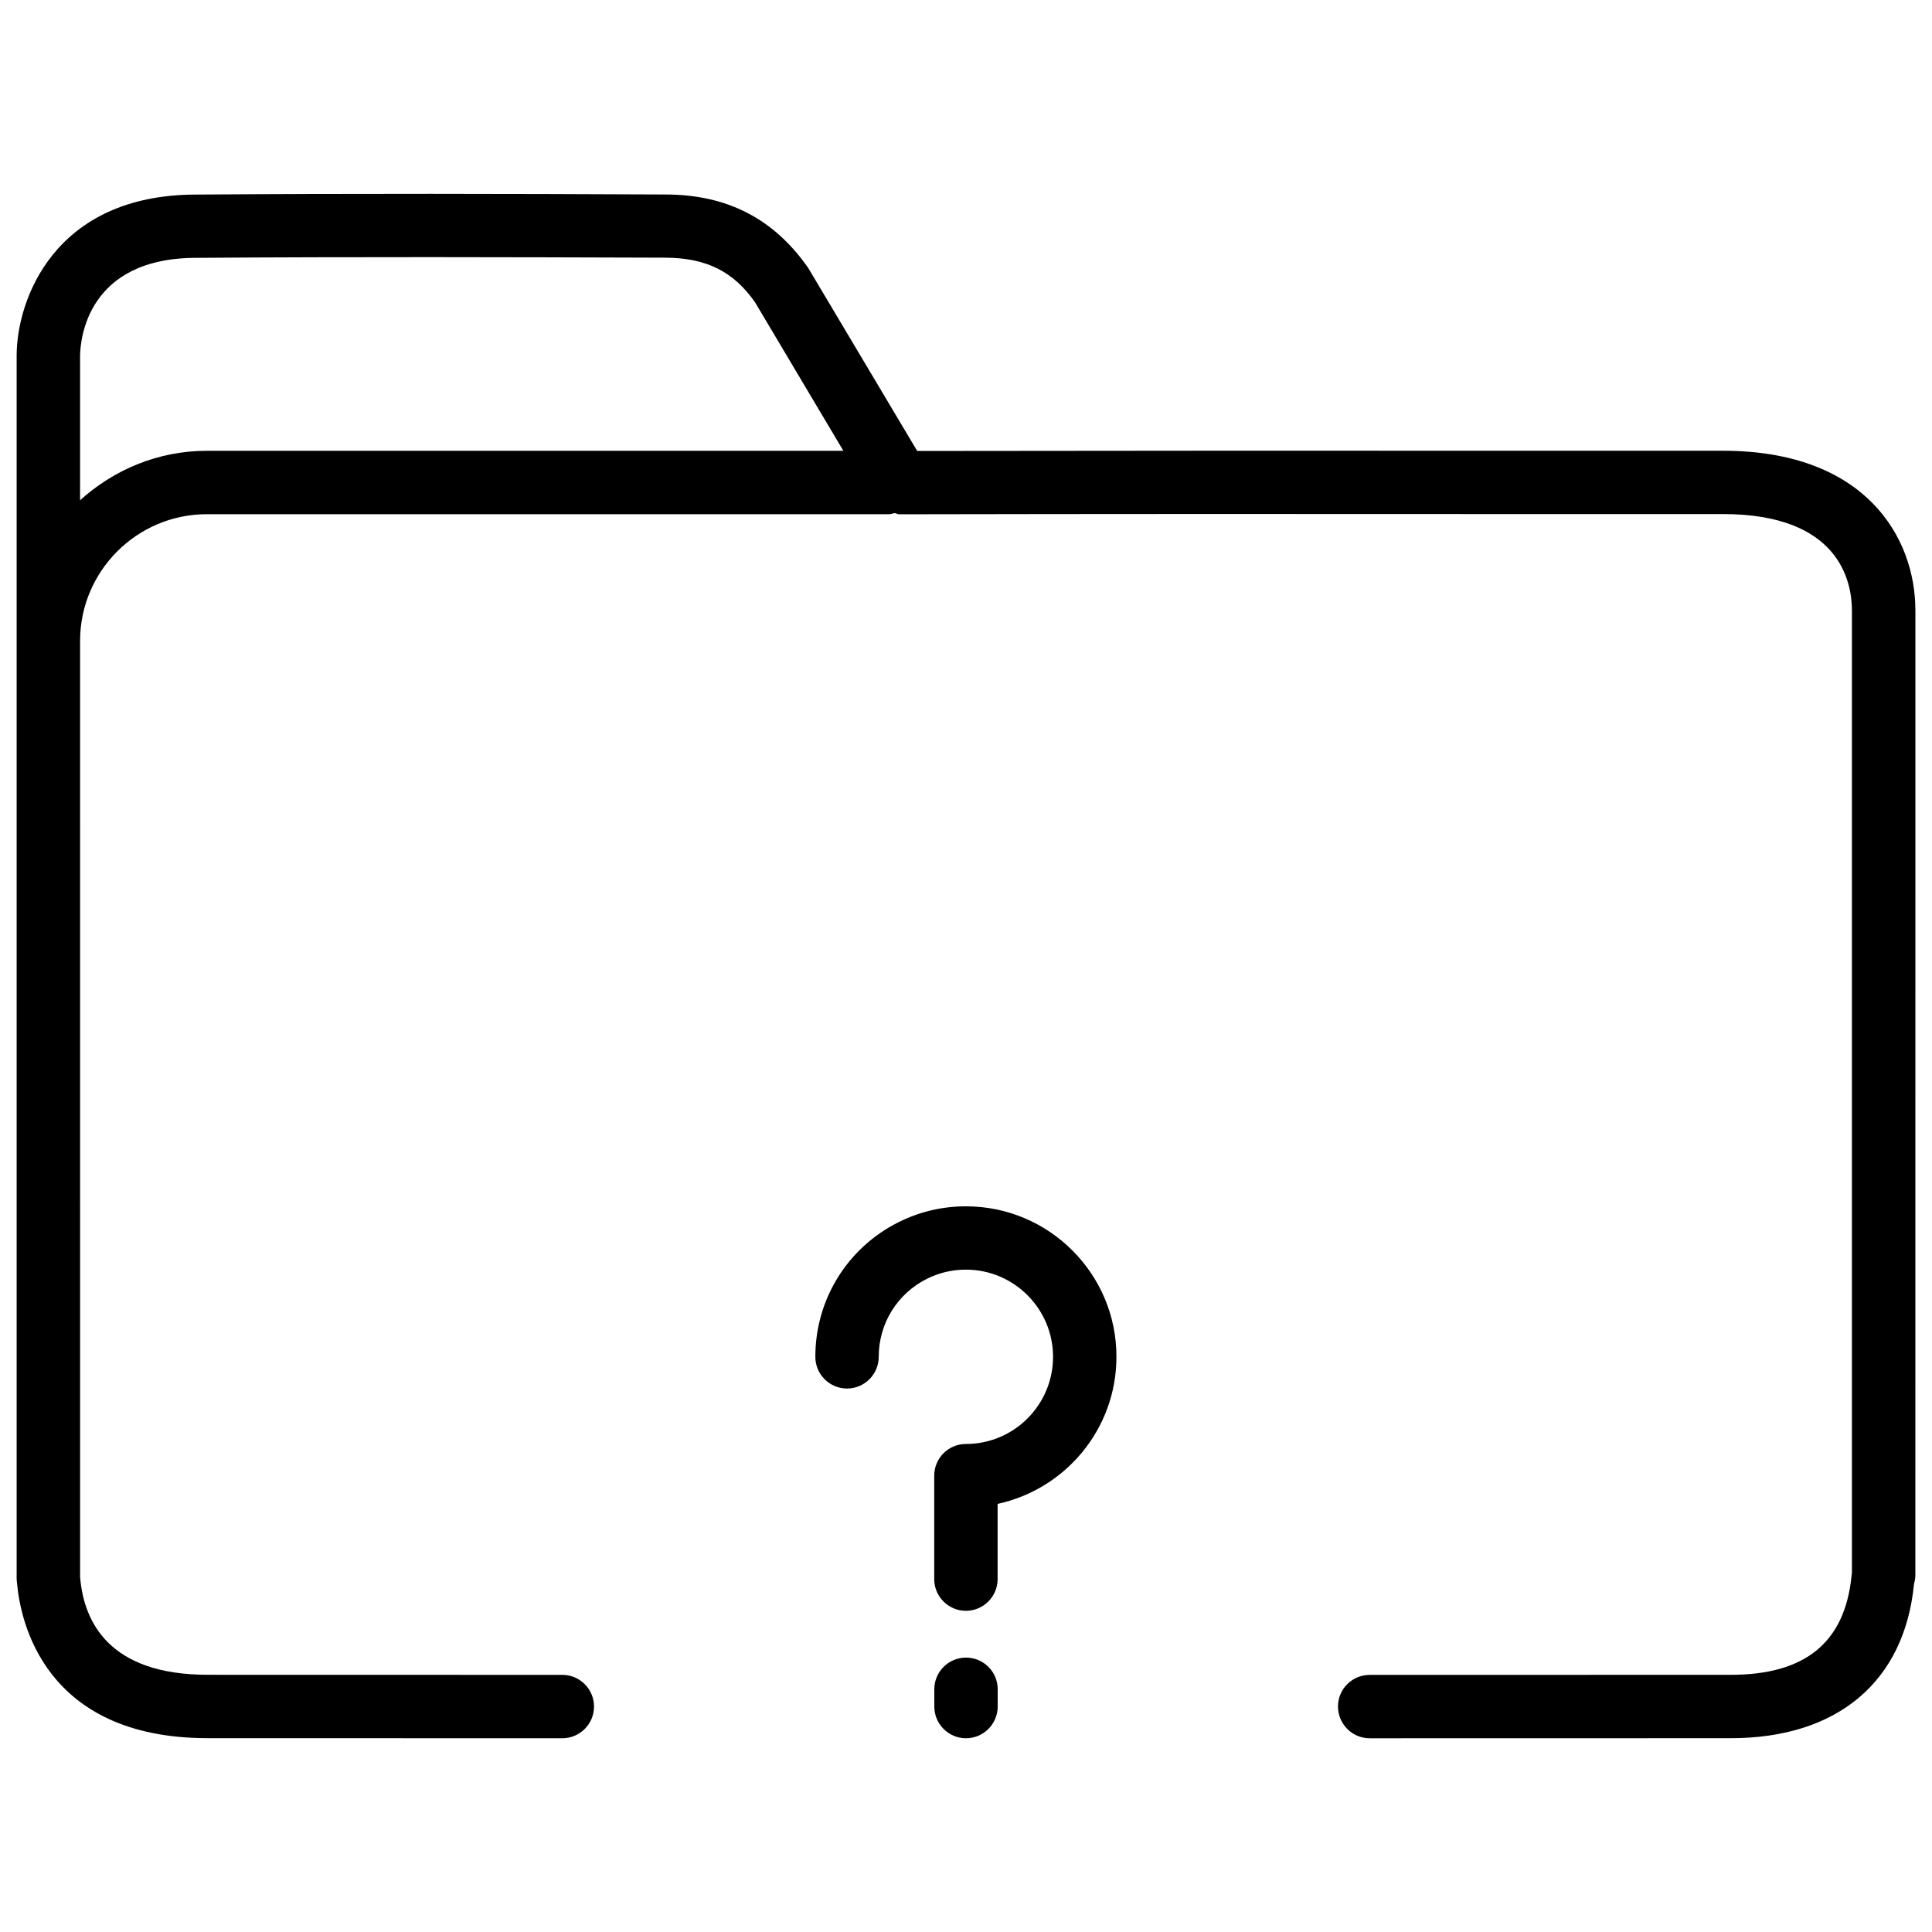 <?xml version="1.0" encoding="UTF-8"?>
<!-- The Best Svg Icon site in the world: iconSvg.co, Visit us! https://iconsvg.co -->
<svg width="800px" height="800px" version="1.1" viewBox="144 144 512 512" xmlns="http://www.w3.org/2000/svg">
 <defs>
  <clipPath id="a">
   <path d="m148.09 195h503.81v410h-503.81z"/>
  </clipPath>
 </defs>
 <path d="m400 463.69c-6.277 0-12.281 1.406-17.863 4.199h-0.02c-13.582 6.824-22.043 20.488-22.043 35.688 0 4.641 3.777 8.398 8.398 8.398 4.617 0 8.398-3.758 8.398-8.398 0-8.797 4.871-16.711 12.762-20.676 3.234-1.617 6.719-2.434 10.348-2.434 12.723 0 23.09 10.371 23.09 23.113 0 12.723-10.348 23.09-23.09 23.09-4.641 0-8.398 3.758-8.398 8.398v27.414c0 4.641 3.777 8.398 8.398 8.398 4.617 0 8.398-3.758 8.398-8.398v-19.941c17.969-3.883 31.488-19.836 31.488-38.961 0.039-22.004-17.867-39.891-39.867-39.891z"/>
 <path d="m400 583.28c-4.641 0-8.398 3.758-8.398 8.398v4.578c0 4.641 3.777 8.398 8.398 8.398 4.617 0 8.398-3.758 8.398-8.398v-4.578c0.02-4.641-3.762-8.398-8.398-8.398z"/>
 <g clip-path="url(#a)">
  <path d="m600.6 263.45h-58.211c-51.789-0.02-103.57-0.02-155.32 0.062l-28.863-48.469c-9.109-13.078-21.453-19.461-37.785-19.5-41.523-0.191-83.047-0.277-124.4 0.02-37.641 0-47.609 27.918-47.609 42.699v324.01c0 0.441 0.043 0.883 0.105 1.301 0.84 9.637 6.949 41.059 50.527 41.059l93.98 0.02c4.641 0 8.398-3.758 8.398-8.398s-3.777-8.398-8.398-8.398l-93.98-0.02c-26.094 0-32.789-13.98-33.797-25.715 0-0.105-0.02-0.211-0.02-0.336l-0.004-247.93c0-18.516 15.074-33.586 33.586-33.586h180.87c0.504 0 0.922-0.211 1.406-0.293 0.418 0.062 0.777 0.316 1.195 0.316h0.02c53.363-0.105 106.75-0.105 160.09-0.062h58.211c30.859 0 34.176 17.887 34.176 25.566v255.03c-0.043 0.355-0.082 0.672-0.105 0.859-1.785 17.59-12.238 26.156-31.992 26.156l-95.703 0.02c-4.641 0-8.398 3.758-8.398 8.398 0.02 4.641 3.777 8.398 8.398 8.398l95.703-0.02c28.316 0 46.055-15.031 48.555-40.914 0.23-0.777 0.355-1.574 0.355-2.371l0.008-255.56c0-19.523-13.375-42.34-50.992-42.34zm-435.38 13.121v-38.27c0.062-4.344 1.848-25.969 30.859-25.969 41.395-0.293 82.793-0.188 124.27-0.043 10.895 0.043 18.074 3.715 23.742 11.82l23.406 39.359h-168.69c-12.953 0-24.648 5.039-33.59 13.102z"/>
 </g>
</svg>
